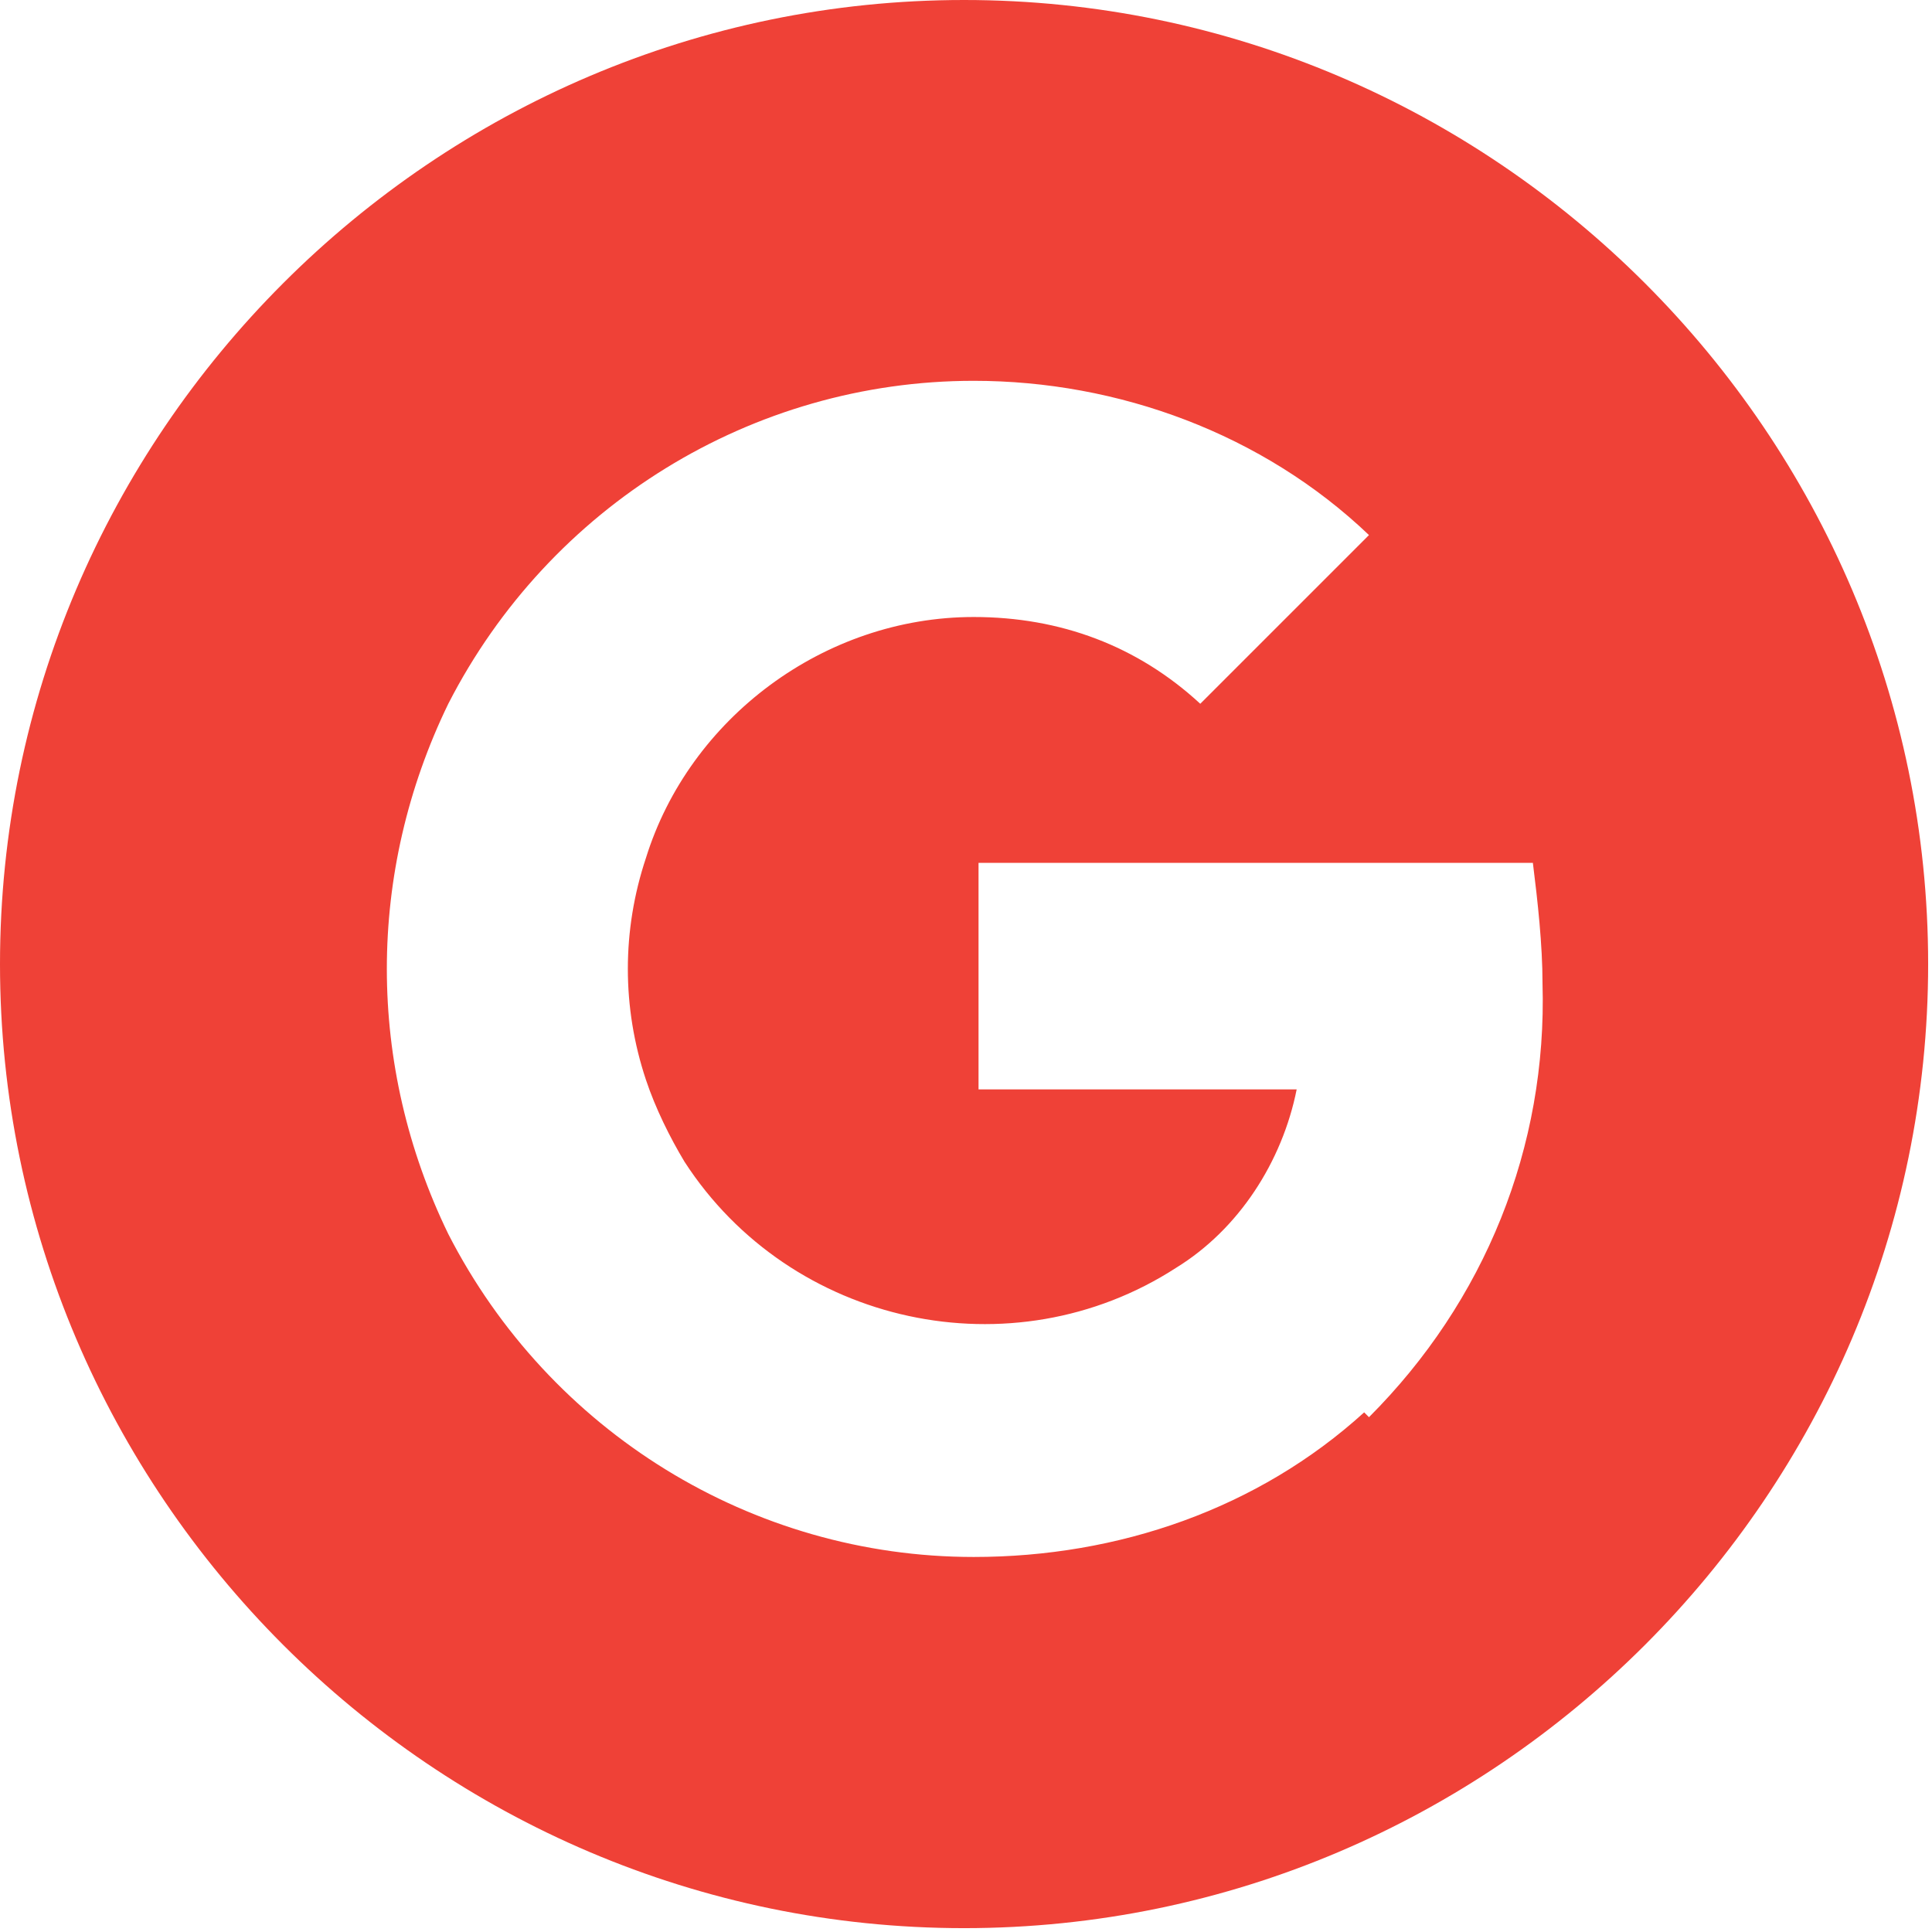<?xml version="1.0" encoding="UTF-8" standalone="no"?><!DOCTYPE svg PUBLIC "-//W3C//DTD SVG 1.1//EN" "http://www.w3.org/Graphics/SVG/1.1/DTD/svg11.dtd"><svg width="100%" height="100%" viewBox="0 0 167 167" version="1.1" xmlns="http://www.w3.org/2000/svg" xmlns:xlink="http://www.w3.org/1999/xlink" xml:space="preserve" xmlns:serif="http://www.serif.com/" style="fill-rule:evenodd;clip-rule:evenodd;stroke-linejoin:round;stroke-miterlimit:2;"><path d="M83.333,0c-45.833,0 -83.333,37.5 -83.333,83.333c0,45.834 37.5,83.334 83.333,83.334c45.834,-0 83.334,-37.5 83.334,-83.334c-0,-45.833 -37.5,-83.333 -83.334,-83.333Zm34.584,122.083c-9.167,8.334 -21.25,12.5 -33.75,12.5c-19.167,0 -36.667,-10.833 -45.417,-27.916c-7.083,-14.584 -7.083,-31.25 0,-45.834c8.75,-17.083 26.25,-27.916 45.417,-27.916c12.5,-0 25,4.583 34.166,13.333l-14.583,14.583c-5.417,-5 -12.083,-7.5 -19.583,-7.5c-12.917,0 -24.584,8.75 -28.334,20.834c-2.083,6.25 -2.083,12.916 0,19.166c2.084,6.25 0,0 0,0c0.834,2.5 2.084,5 3.334,7.084c9.166,14.166 28.333,18.333 42.5,9.166c5.416,-3.333 9.166,-9.166 10.416,-15.416l-27.5,-0l0,-19.584l47.917,0c0.417,3.334 0.833,7.084 0.833,10.417c0.417,14.167 -5,27.5 -15,37.5l-0.416,-0.417Z" style="fill:#ef4137;fill-rule:nonzero;"/></svg>